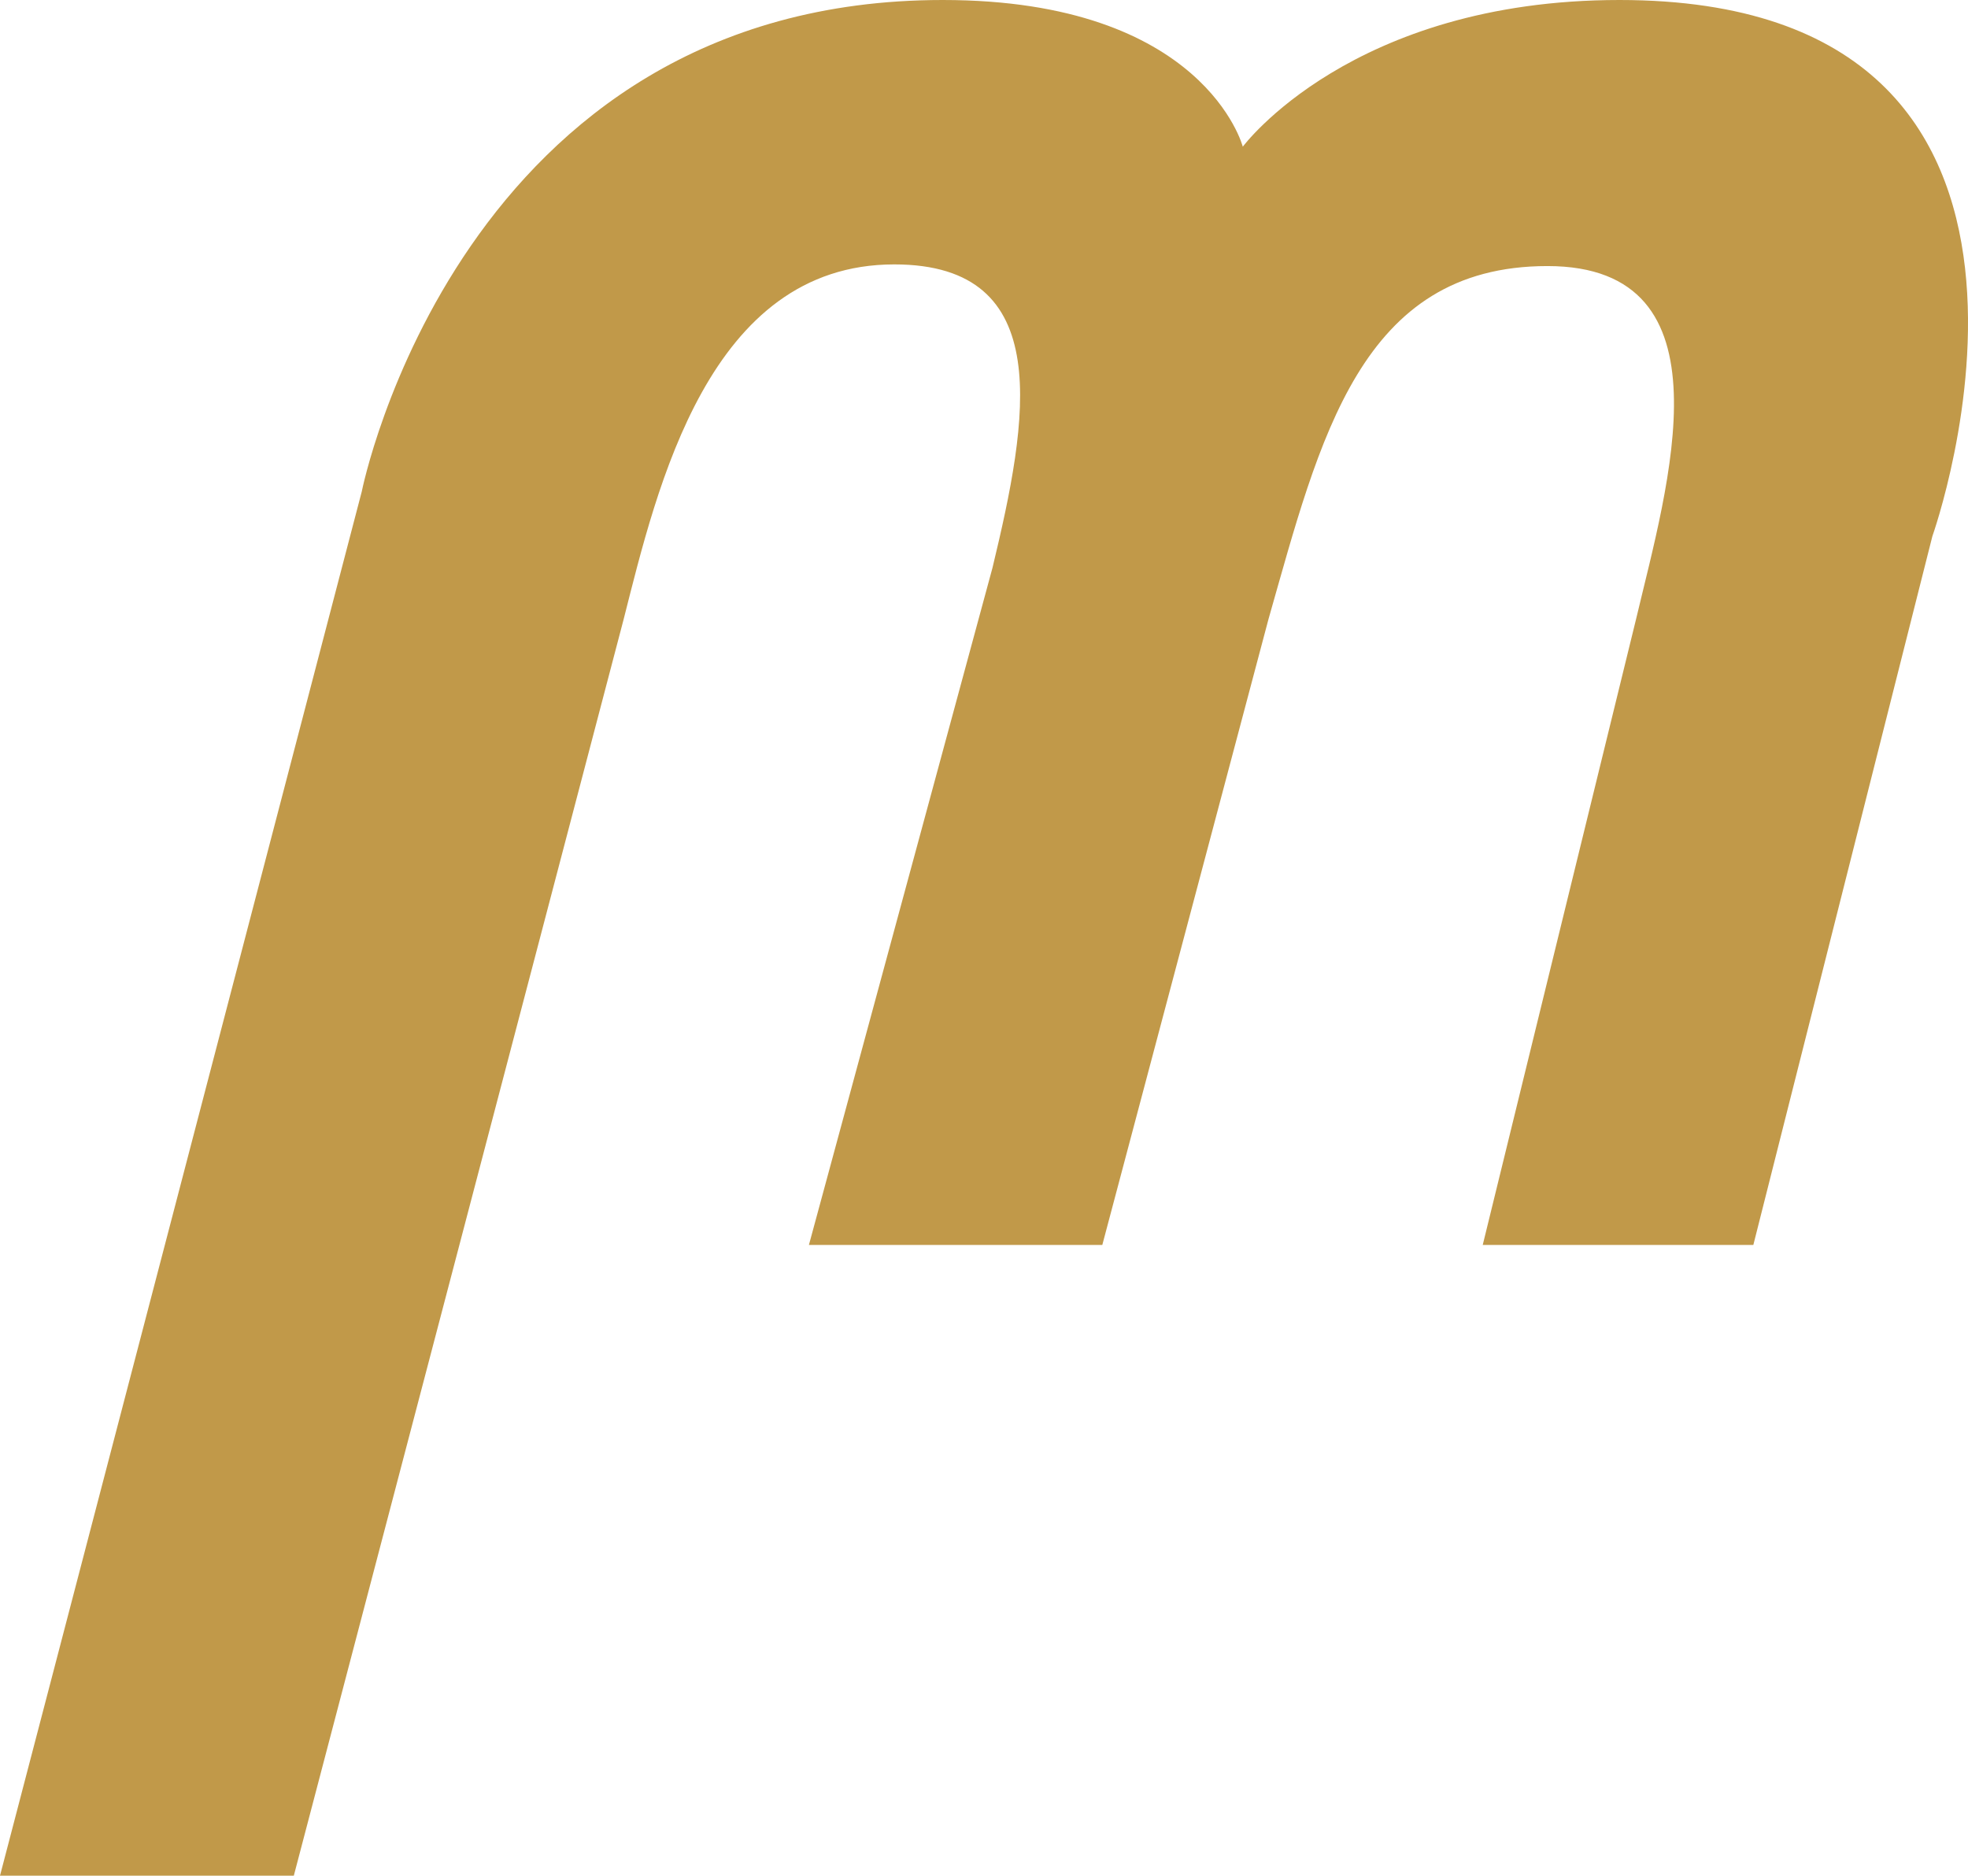 <svg id="Livello_1" data-name="Livello 1" xmlns="http://www.w3.org/2000/svg" viewBox="0 0 474.9 452.6">
  <defs>
    <style>
      .cls-1 {
        fill: #c19949;
      }
    </style>
  </defs>
  <path class="cls-1" d="M299.9,35.4S290.7,0,227.5,0C110.8,0,87.3,118.6,87.3,118.6L0,452.6H70.9l79.6-303.2c8.1-31.9,20.5-85.6,65.3-85.6,39.2,0,32.3,37.5,23.7,73.2L195.2,300.4H266l40.1-151c12.4-43.5,22.1-85.2,67.3-85.2s29,53.1,21.4,85.2l-37,151h65.3l43.2-171S512.5,0,390.8,0c-64.7,0-90.9,35.4-90.9,35.4"/>
</svg>
